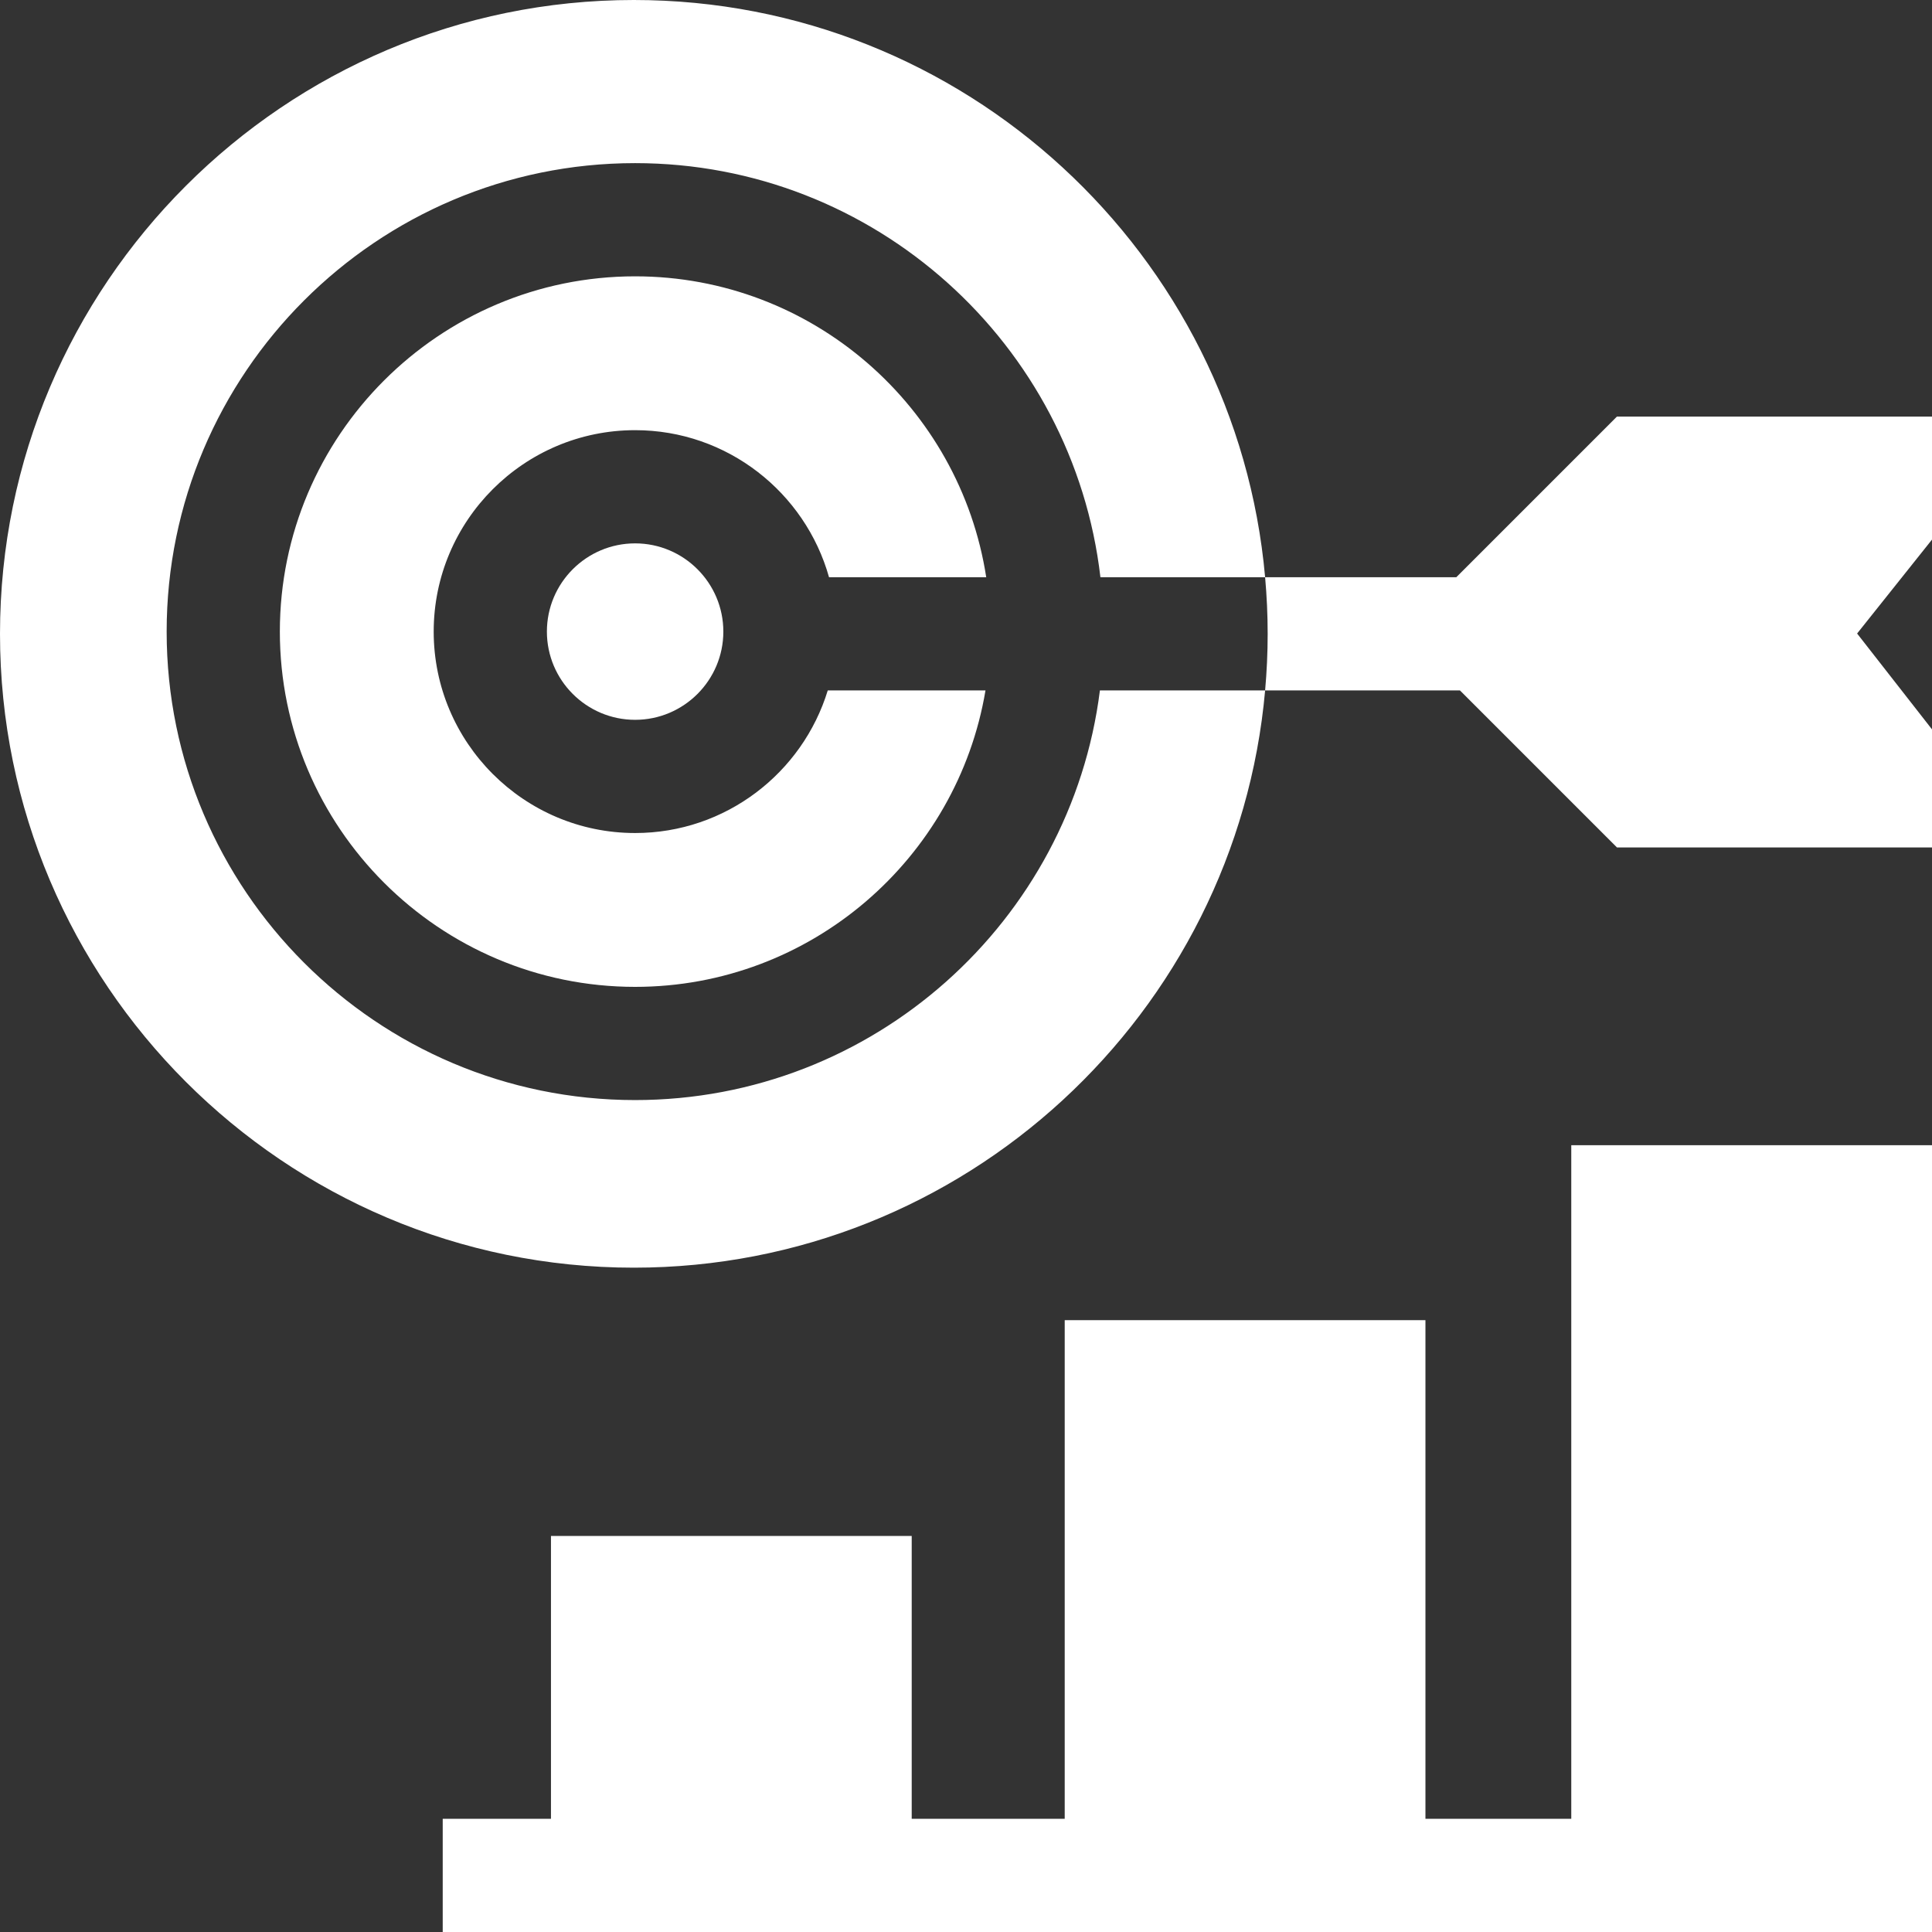 <svg id="Capa_1" enable-background="new 0 0 512 512" height="50" viewBox="0 0 512 512" width="50" xmlns="http://www.w3.org/2000/svg" style="fill: #fff;"><rect x="0" y="0" width="512" height="512" fill="#333333" stroke="none"/><g><path d="m168.313 220.76c-29.434 0-53.38-23.946-53.38-53.38 0-29.435 23.946-53.381 53.38-53.381 24.442 0 45.085 16.519 51.389 38.975h41.659c-6.954-45.101-46.031-79.744-93.049-79.744-51.914 0-94.149 42.235-94.149 94.15 0 51.914 42.235 94.149 94.149 94.149 46.603 0 85.399-34.037 92.851-78.556h-41.8c-6.686 21.85-27.04 37.787-51.05 37.787z"/><path d="m144.933 167.38c0 12.892 10.488 23.38 23.38 23.38s23.38-10.488 23.38-23.38c0-12.893-10.488-23.381-23.38-23.381s-23.38 10.488-23.38 23.381z"/><path d="m512 110.396h-83.492l-42.577 42.578h-50.662c.44 4.943.677 9.944.677 15s-.238 10.057-.677 15h-43.782c-7.694 61.123-59.997 108.556-123.173 108.556-68.456 0-124.149-55.693-124.149-124.149 0-68.457 55.693-124.15 124.149-124.15 63.584 0 116.147 48.05 123.309 109.744h43.646c-7.614-85.621-79.732-152.975-167.296-152.975-92.621 0-167.973 75.353-167.973 167.974 0 92.62 75.352 167.973 167.973 167.973 87.565 0 159.682-67.354 167.296-152.973h51.636l41.604 41.604h83.491v-31.288l-19.846-25.401 19.846-24.894z"/><path d="m416.403 482h-38.647v-132.144h-95.597v132.144h-40.548v-74.954h-95.598v74.954h-28.688v30h394.675v-208.507h-95.597z"/></g></svg>